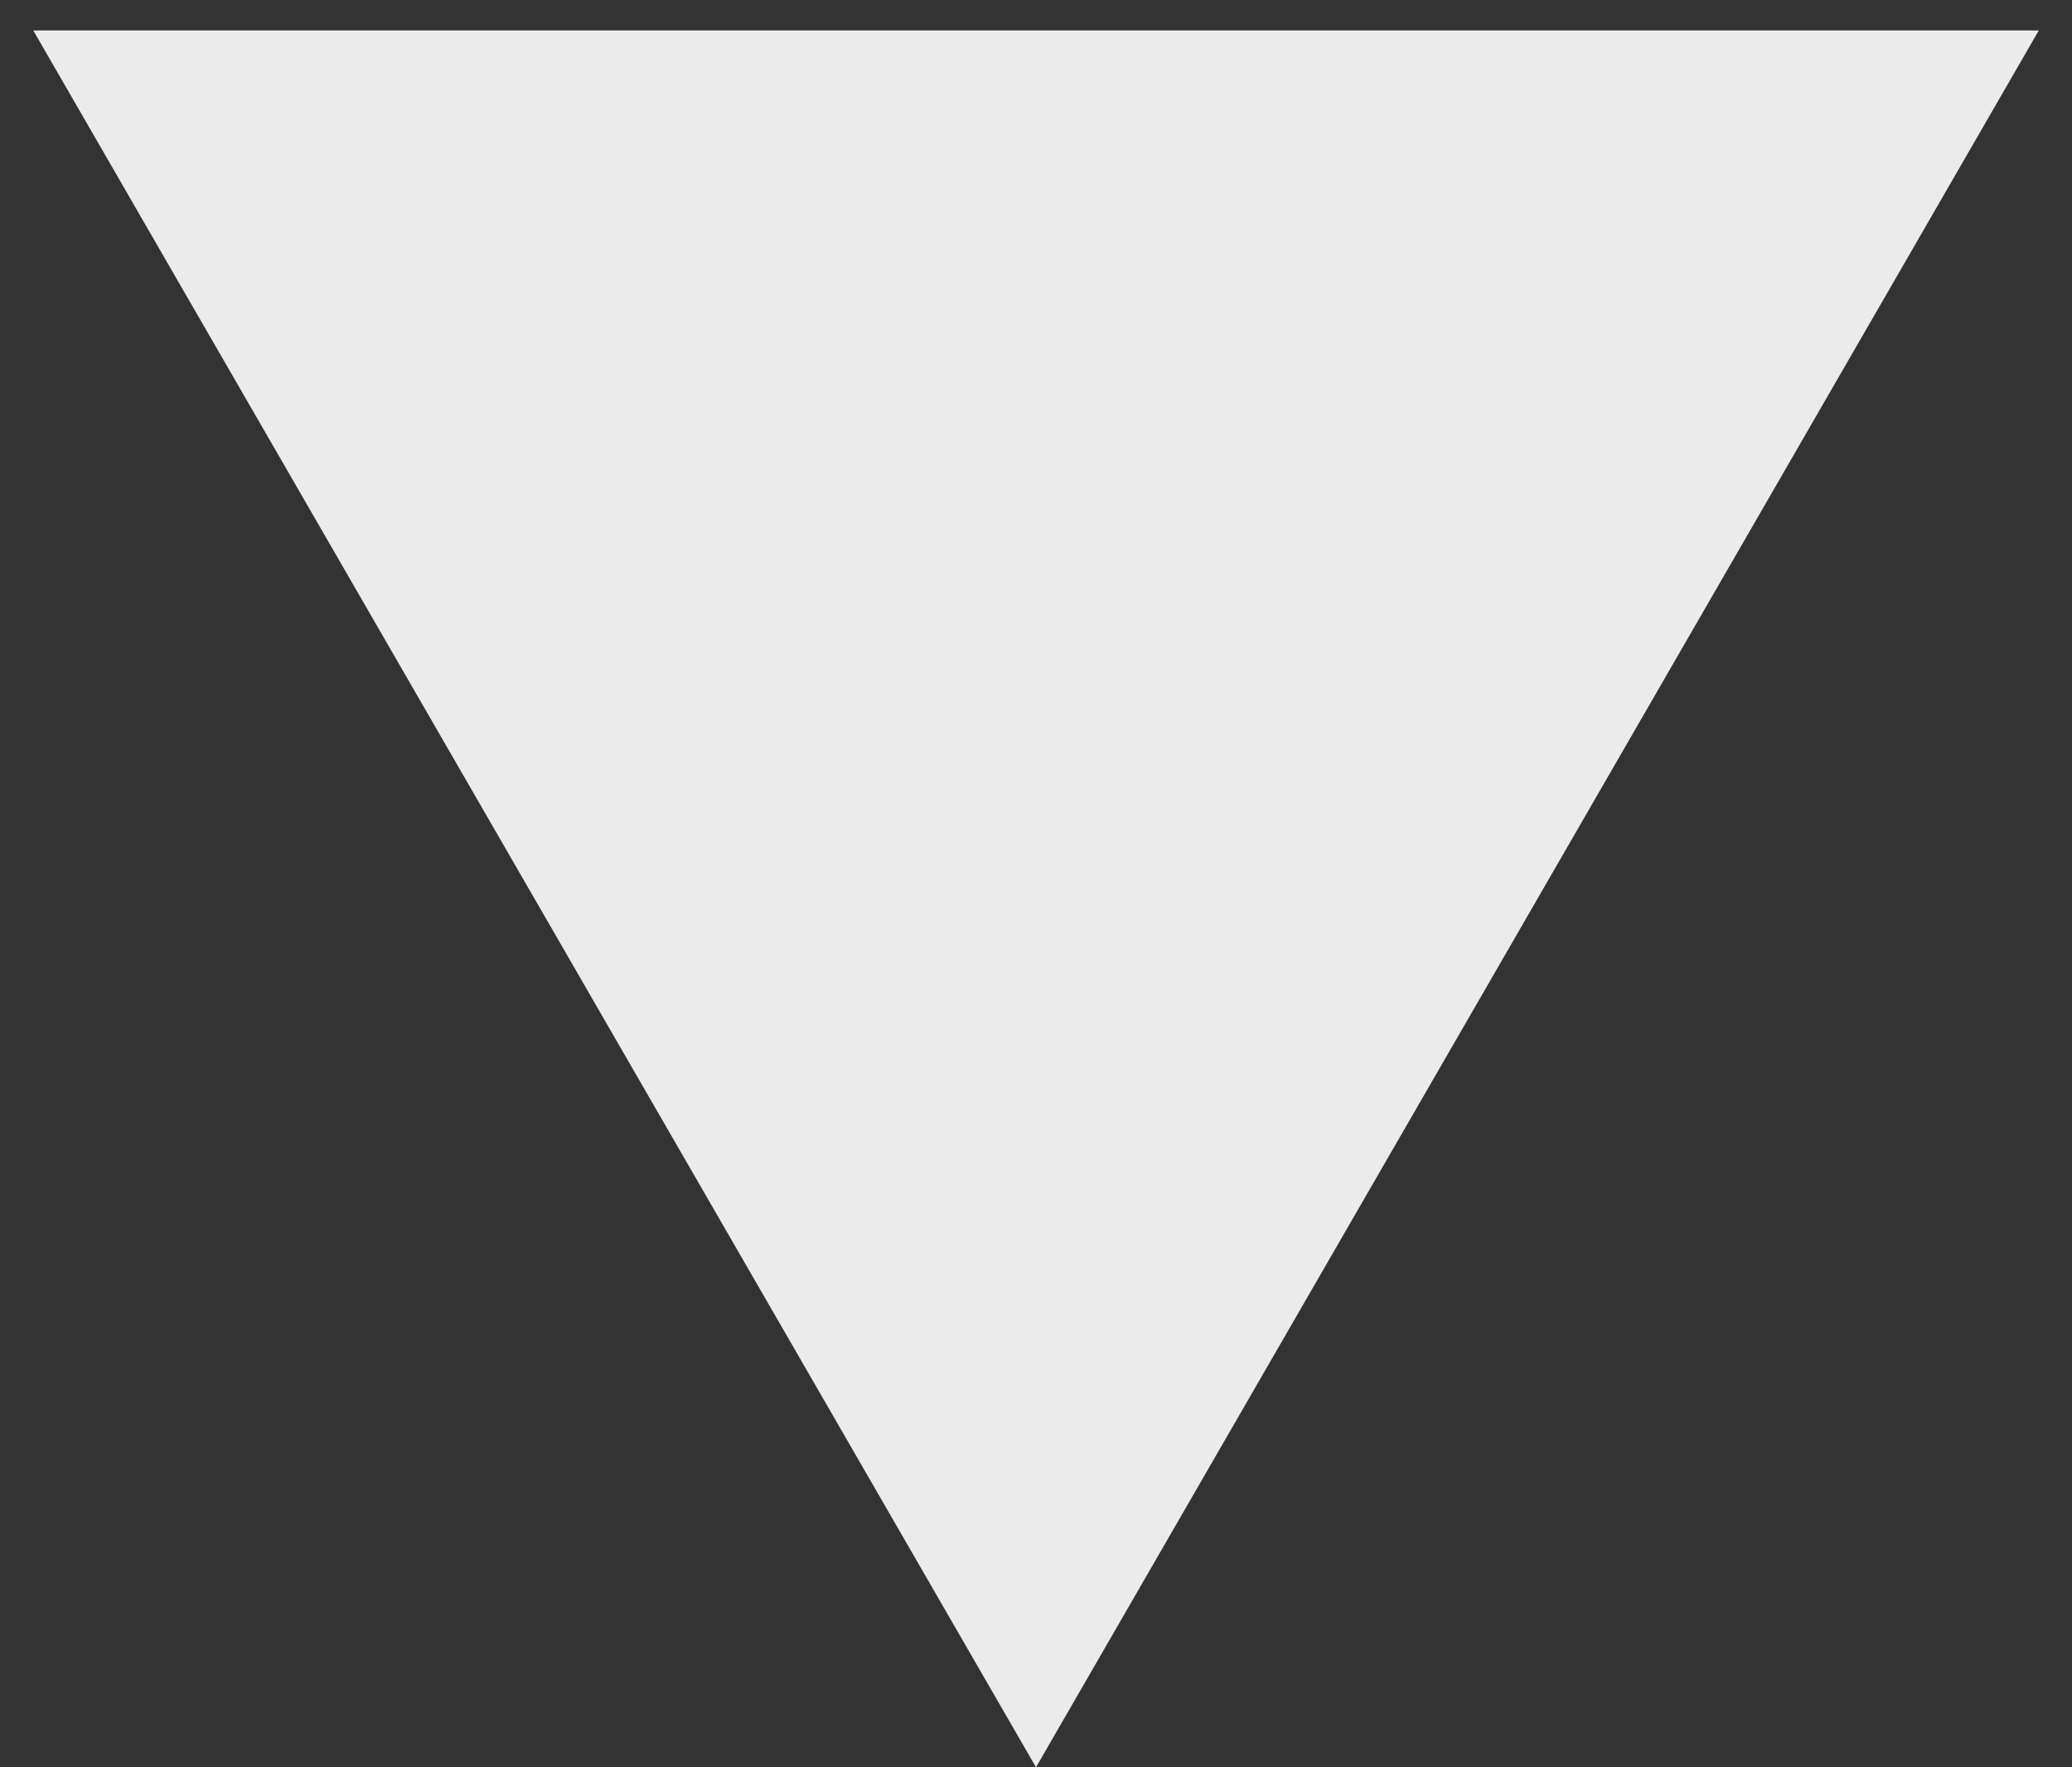 <?xml version="1.0" encoding="UTF-8"?> <svg xmlns="http://www.w3.org/2000/svg" width="34" height="29" viewBox="0 0 34 29" fill="none"><rect x="0" y="0" width="34" height="29" fill="#333333" stroke="none"/><path d="M17 29L33.455 0.5H0.546L17 29Z" fill="white" fill-opacity="0.9"></path></svg> 